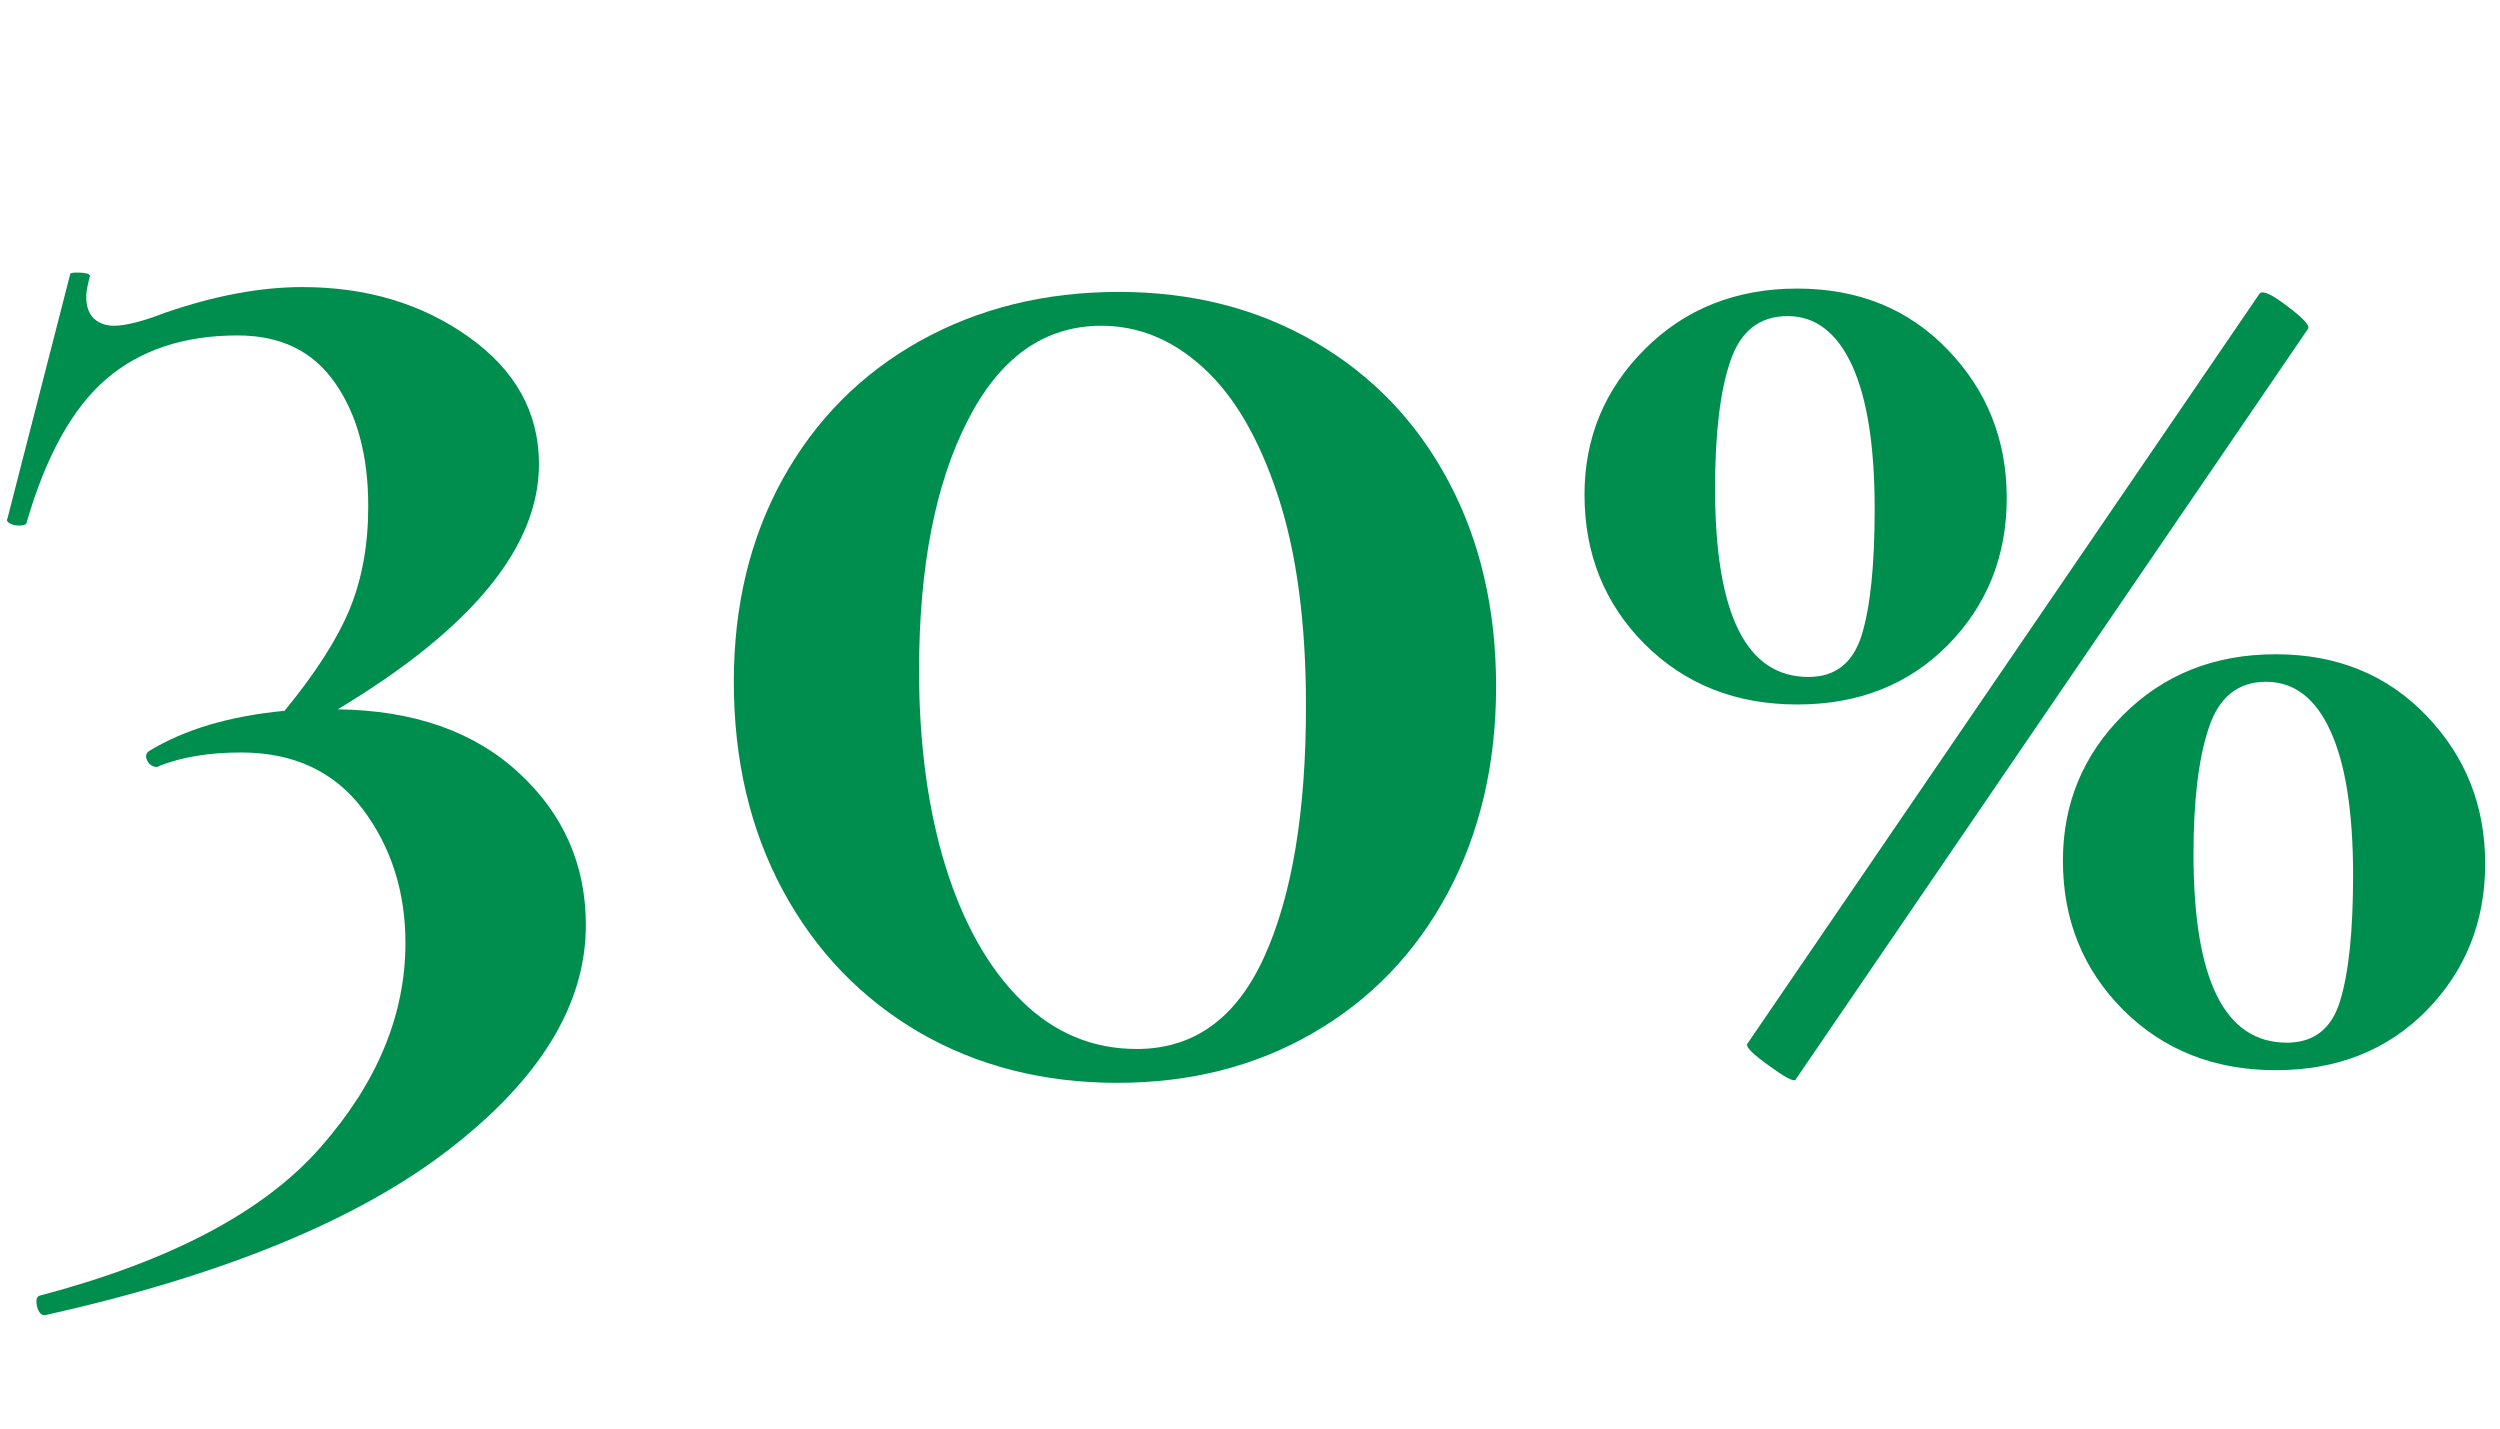 <svg version="1.0" preserveAspectRatio="xMidYMid meet" height="80" viewBox="0 0 104.88 60" zoomAndPan="magnify" width="140" xmlns:xlink="http://www.w3.org/1999/xlink" xmlns="http://www.w3.org/2000/svg"><defs><g></g><clipPath id="4f8e6b9de9"><path clip-rule="nonzero" d="M 66 12 L 104.762 12 L 104.762 46 L 66 46 Z M 66 12"></path></clipPath></defs><g fill-opacity="1" fill="#008e4f"><g transform="translate(-1.782, 44.604)"><g><path d="M 15.906 -14.812 C 19.102 -14.77 21.641 -13.879 23.516 -12.141 C 25.391 -10.41 26.328 -8.281 26.328 -5.75 C 26.328 -2.414 24.406 0.727 20.562 3.688 C 16.727 6.645 11.094 8.957 3.656 10.625 C 3.477 10.664 3.352 10.551 3.281 10.281 C 3.219 10.008 3.254 9.852 3.391 9.812 C 8.891 8.363 12.82 6.285 15.188 3.578 C 17.562 0.879 18.75 -1.977 18.75 -5 C 18.75 -7.164 18.148 -9.039 16.953 -10.625 C 15.754 -12.207 14.051 -13 11.844 -13 C 10.531 -13 9.398 -12.816 8.453 -12.453 L 8.328 -12.391 C 8.141 -12.391 8 -12.477 7.906 -12.656 C 7.82 -12.832 7.848 -12.969 7.984 -13.062 C 9.473 -13.969 11.367 -14.531 13.672 -14.75 C 14.973 -16.332 15.883 -17.754 16.406 -19.016 C 16.926 -20.273 17.188 -21.719 17.188 -23.344 C 17.188 -25.469 16.723 -27.191 15.797 -28.516 C 14.879 -29.848 13.516 -30.516 11.703 -30.516 C 9.453 -30.516 7.613 -29.906 6.188 -28.688 C 4.77 -27.469 3.656 -25.461 2.844 -22.672 C 2.844 -22.578 2.727 -22.531 2.5 -22.531 C 2.363 -22.531 2.238 -22.562 2.125 -22.625 C 2.02 -22.695 1.988 -22.758 2.031 -22.812 L 4.672 -33.094 C 4.672 -33.133 4.758 -33.156 4.938 -33.156 C 5.383 -33.156 5.566 -33.086 5.484 -32.953 C 5.391 -32.598 5.344 -32.328 5.344 -32.141 C 5.344 -31.734 5.453 -31.426 5.672 -31.219 C 5.898 -31.02 6.176 -30.922 6.5 -30.922 C 6.988 -30.922 7.707 -31.102 8.656 -31.469 C 10.738 -32.188 12.66 -32.547 14.422 -32.547 C 17.117 -32.547 19.445 -31.848 21.406 -30.453 C 23.375 -29.055 24.359 -27.273 24.359 -25.109 C 24.359 -21.629 21.539 -18.195 15.906 -14.812 Z M 15.906 -14.812"></path></g></g></g><g fill-opacity="1" fill="#008e4f"><g transform="translate(28.26, 44.604)"><g><path d="M 18.609 0.875 C 15.492 0.875 12.719 0.164 10.281 -1.25 C 7.844 -2.676 5.938 -4.66 4.562 -7.203 C 3.188 -9.754 2.5 -12.676 2.5 -15.969 C 2.5 -19.176 3.188 -22.02 4.562 -24.5 C 5.938 -26.977 7.852 -28.906 10.312 -30.281 C 12.781 -31.656 15.566 -32.344 18.672 -32.344 C 21.742 -32.344 24.484 -31.645 26.891 -30.25 C 29.305 -28.852 31.18 -26.898 32.516 -24.391 C 33.848 -21.891 34.516 -19.016 34.516 -15.766 C 34.516 -12.516 33.836 -9.625 32.484 -7.094 C 31.129 -4.57 29.242 -2.613 26.828 -1.219 C 24.422 0.176 21.68 0.875 18.609 0.875 Z M 19.422 -0.547 C 21.816 -0.547 23.598 -1.828 24.766 -4.391 C 25.941 -6.961 26.531 -10.484 26.531 -14.953 C 26.531 -18.473 26.133 -21.426 25.344 -23.812 C 24.551 -26.207 23.508 -27.988 22.219 -29.156 C 20.938 -30.332 19.508 -30.922 17.938 -30.922 C 15.539 -30.922 13.664 -29.586 12.312 -26.922 C 10.957 -24.266 10.281 -20.77 10.281 -16.438 C 10.281 -13.375 10.648 -10.633 11.391 -8.219 C 12.141 -5.812 13.203 -3.93 14.578 -2.578 C 15.953 -1.223 17.566 -0.547 19.422 -0.547 Z M 19.422 -0.547"></path></g></g></g><g clip-path="url(#4f8e6b9de9)"><g fill-opacity="1" fill="#008e4f"><g transform="translate(65.27, 44.604)"><g><path d="M 10.156 -15.016 C 7.582 -15.016 5.445 -15.859 3.75 -17.547 C 2.062 -19.242 1.219 -21.336 1.219 -23.828 C 1.219 -26.211 2.062 -28.25 3.75 -29.938 C 5.445 -31.633 7.582 -32.484 10.156 -32.484 C 12.727 -32.484 14.836 -31.625 16.484 -29.906 C 18.129 -28.195 18.953 -26.125 18.953 -23.688 C 18.953 -21.25 18.129 -19.191 16.484 -17.516 C 14.836 -15.848 12.727 -15.016 10.156 -15.016 Z M 10.078 0.75 C 9.992 0.832 9.625 0.633 8.969 0.156 C 8.312 -0.312 8.004 -0.613 8.047 -0.75 L 29.578 -32.281 C 29.711 -32.414 30.102 -32.234 30.75 -31.734 C 31.406 -31.242 31.691 -30.93 31.609 -30.797 Z M 10.625 -16.172 C 11.75 -16.172 12.492 -16.754 12.859 -17.922 C 13.223 -19.098 13.406 -20.863 13.406 -23.219 C 13.406 -25.875 13.086 -27.891 12.453 -29.266 C 11.816 -30.641 10.914 -31.328 9.75 -31.328 C 8.57 -31.328 7.77 -30.695 7.344 -29.438 C 6.914 -28.176 6.703 -26.395 6.703 -24.094 C 6.703 -18.812 8.008 -16.172 10.625 -16.172 Z M 30.25 0.344 C 27.676 0.344 25.539 -0.5 23.844 -2.188 C 22.156 -3.883 21.312 -5.973 21.312 -8.453 C 21.312 -10.848 22.156 -12.891 23.844 -14.578 C 25.539 -16.273 27.676 -17.125 30.25 -17.125 C 32.82 -17.125 34.93 -16.266 36.578 -14.547 C 38.223 -12.836 39.047 -10.766 39.047 -8.328 C 39.047 -5.891 38.223 -3.832 36.578 -2.156 C 34.93 -0.488 32.82 0.344 30.25 0.344 Z M 30.719 -0.812 C 31.852 -0.812 32.598 -1.395 32.953 -2.562 C 33.316 -3.738 33.5 -5.5 33.5 -7.844 C 33.5 -10.508 33.18 -12.531 32.547 -13.906 C 31.922 -15.281 31.02 -15.969 29.844 -15.969 C 28.664 -15.969 27.863 -15.32 27.438 -14.031 C 27.008 -12.75 26.797 -10.984 26.797 -8.734 C 26.797 -3.453 28.102 -0.812 30.719 -0.812 Z M 30.719 -0.812"></path></g></g></g></g></svg>